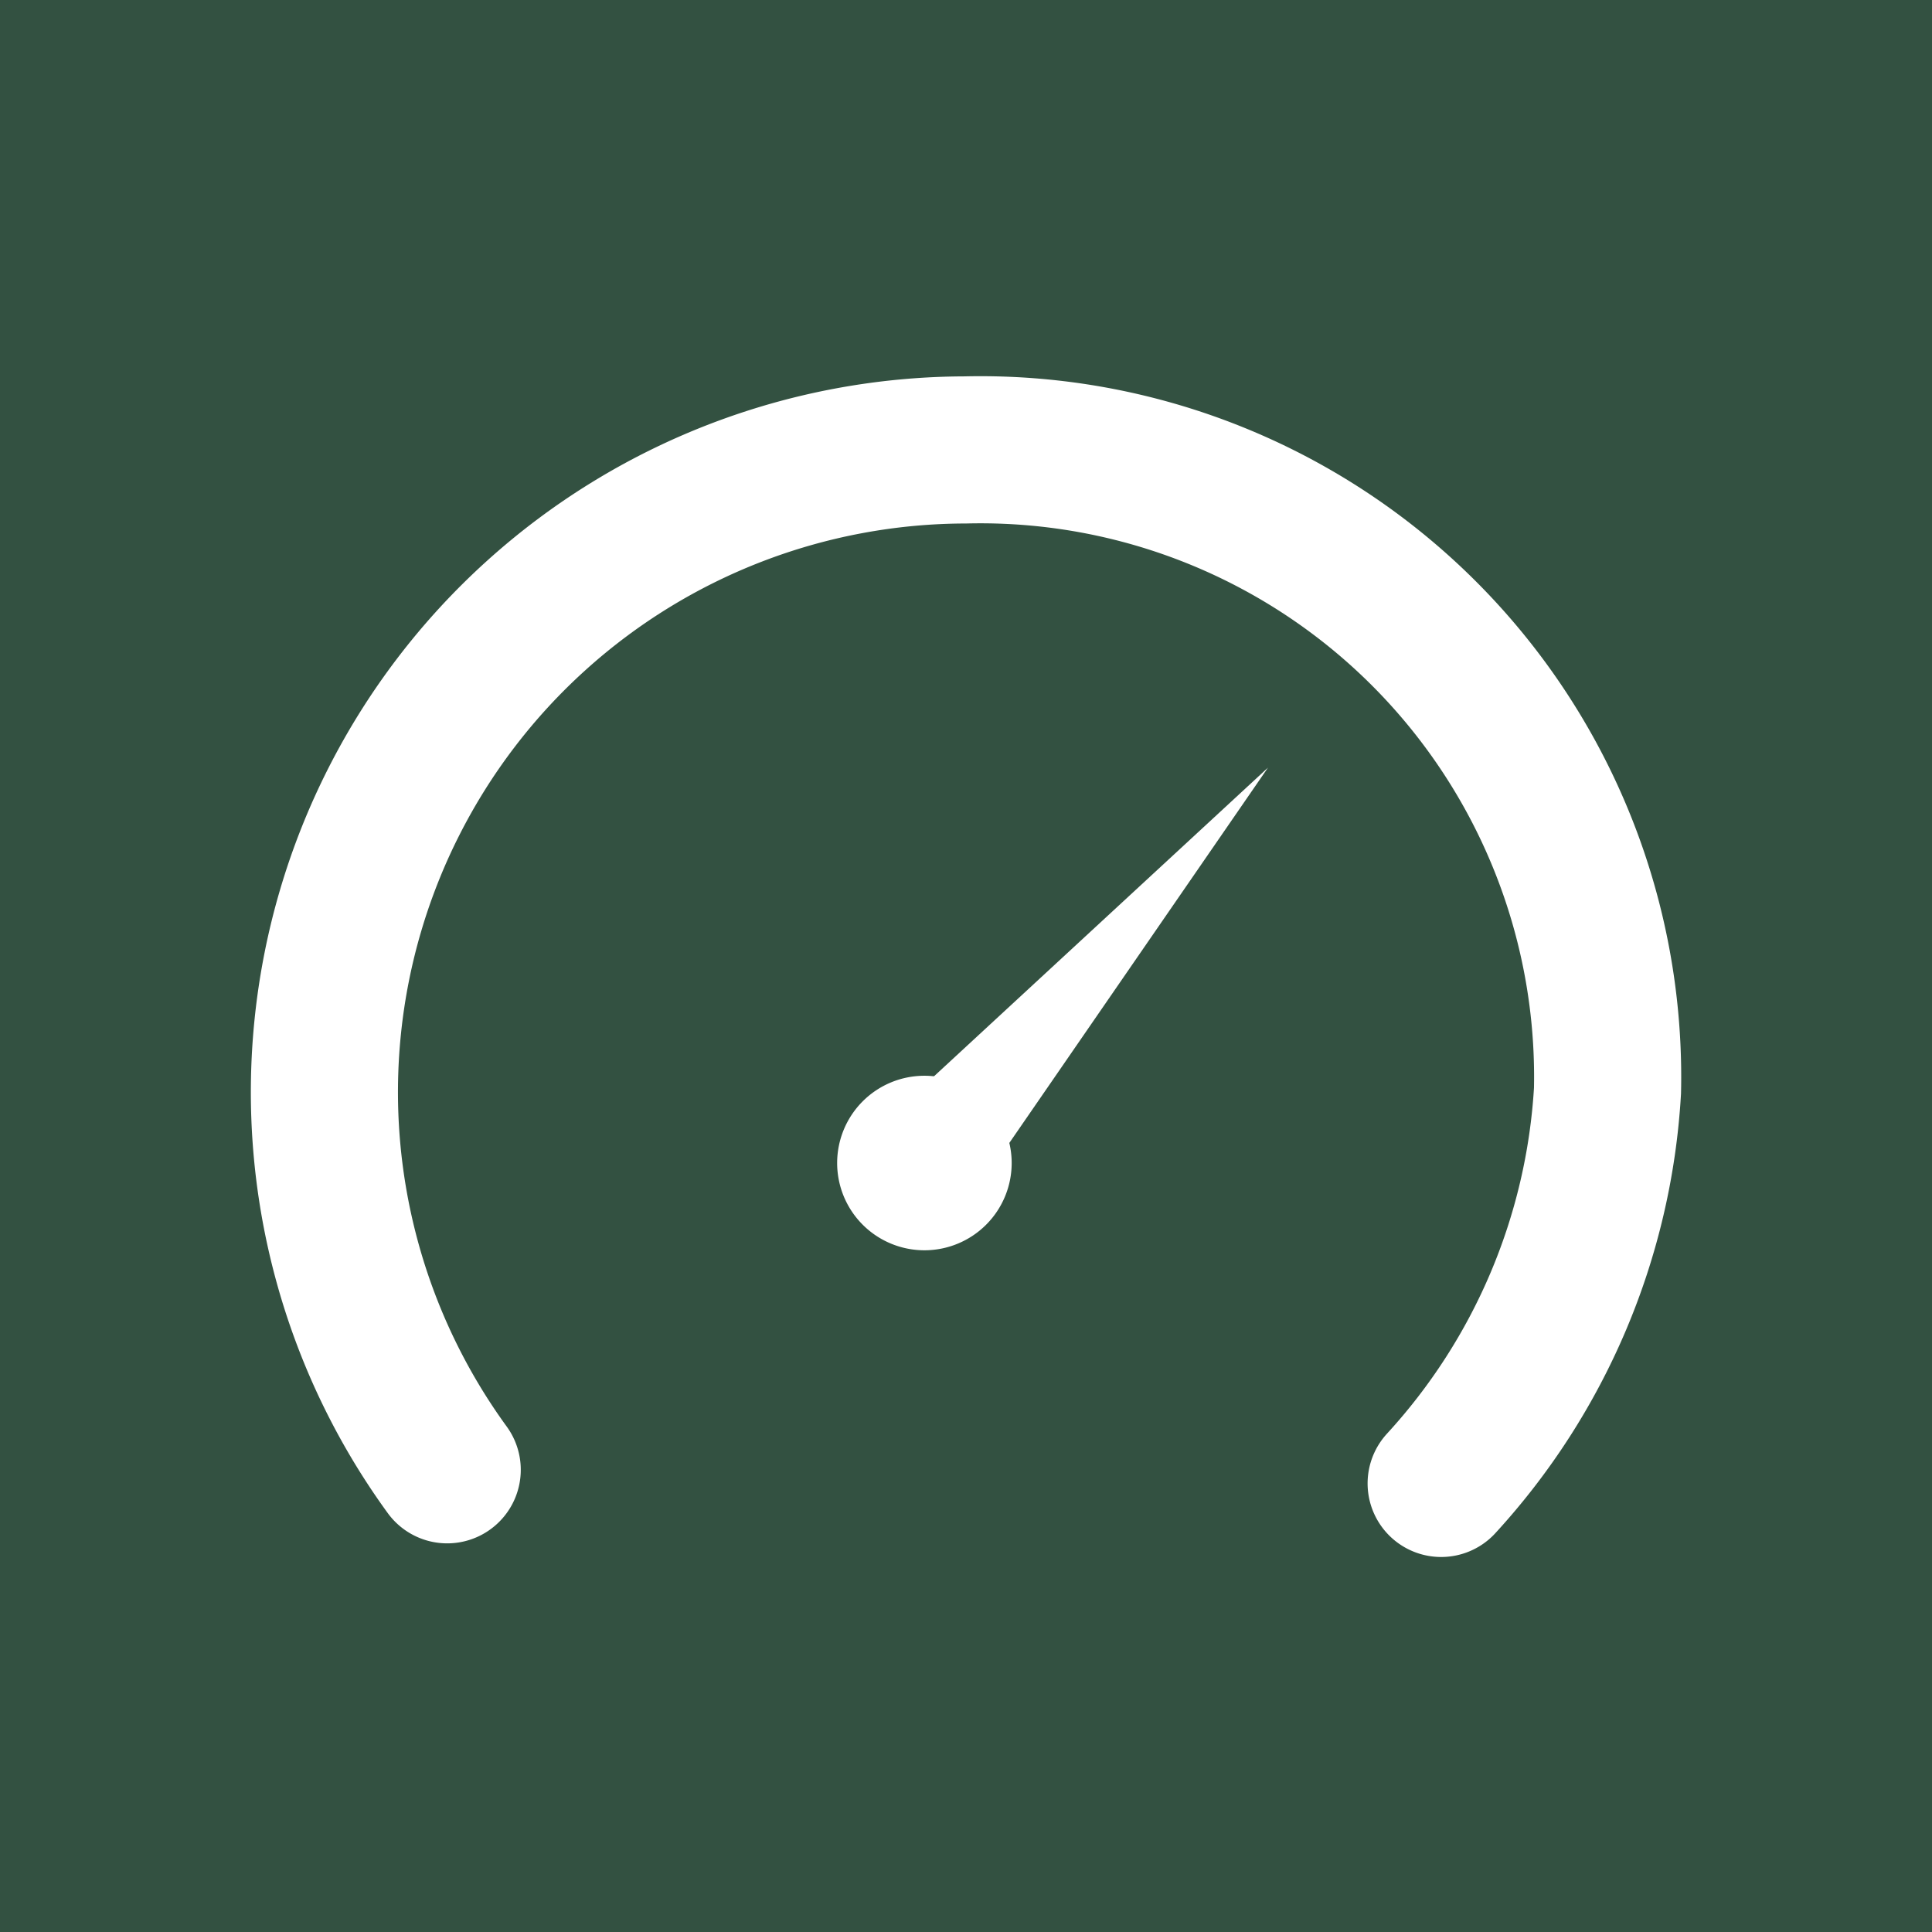 <svg id="Layer_1" width="20" height="20" data-name="Layer 1" xmlns="http://www.w3.org/2000/svg" xmlns:xlink="http://www.w3.org/1999/xlink" viewBox="0 0 14.17 14.17"><defs><clipPath id="clip-path" transform="translate(0 0)"><rect width="14.17" height="14.17" style="fill:none"/></clipPath></defs><title>icon-kpi</title><rect width="14.17" height="14.17" style="fill:#335141"/><g style="clip-path:url(#clip-path)"><path d="M10.57,10.88A4.66,4.66,0,0,0,11.79,8a4.6,4.6,0,0,0-4.71-4.7,4.71,4.71,0,0,0-3.8,7.48" transform="translate(0 0)" style="fill:none;stroke:#fff;stroke-linecap:round;stroke-miterlimit:10;stroke-width:1.079px"/><path d="M6.78,9.17a.64.64,0,1,0-.64-.64.64.64,0,0,0,.64.64" transform="translate(0 0)" style="fill:#fff"/></g><polygon points="9.3 5.63 9.3 5.63 6.4 8.31 7.06 8.88 9.3 5.63" style="fill:#fff"/></svg>
